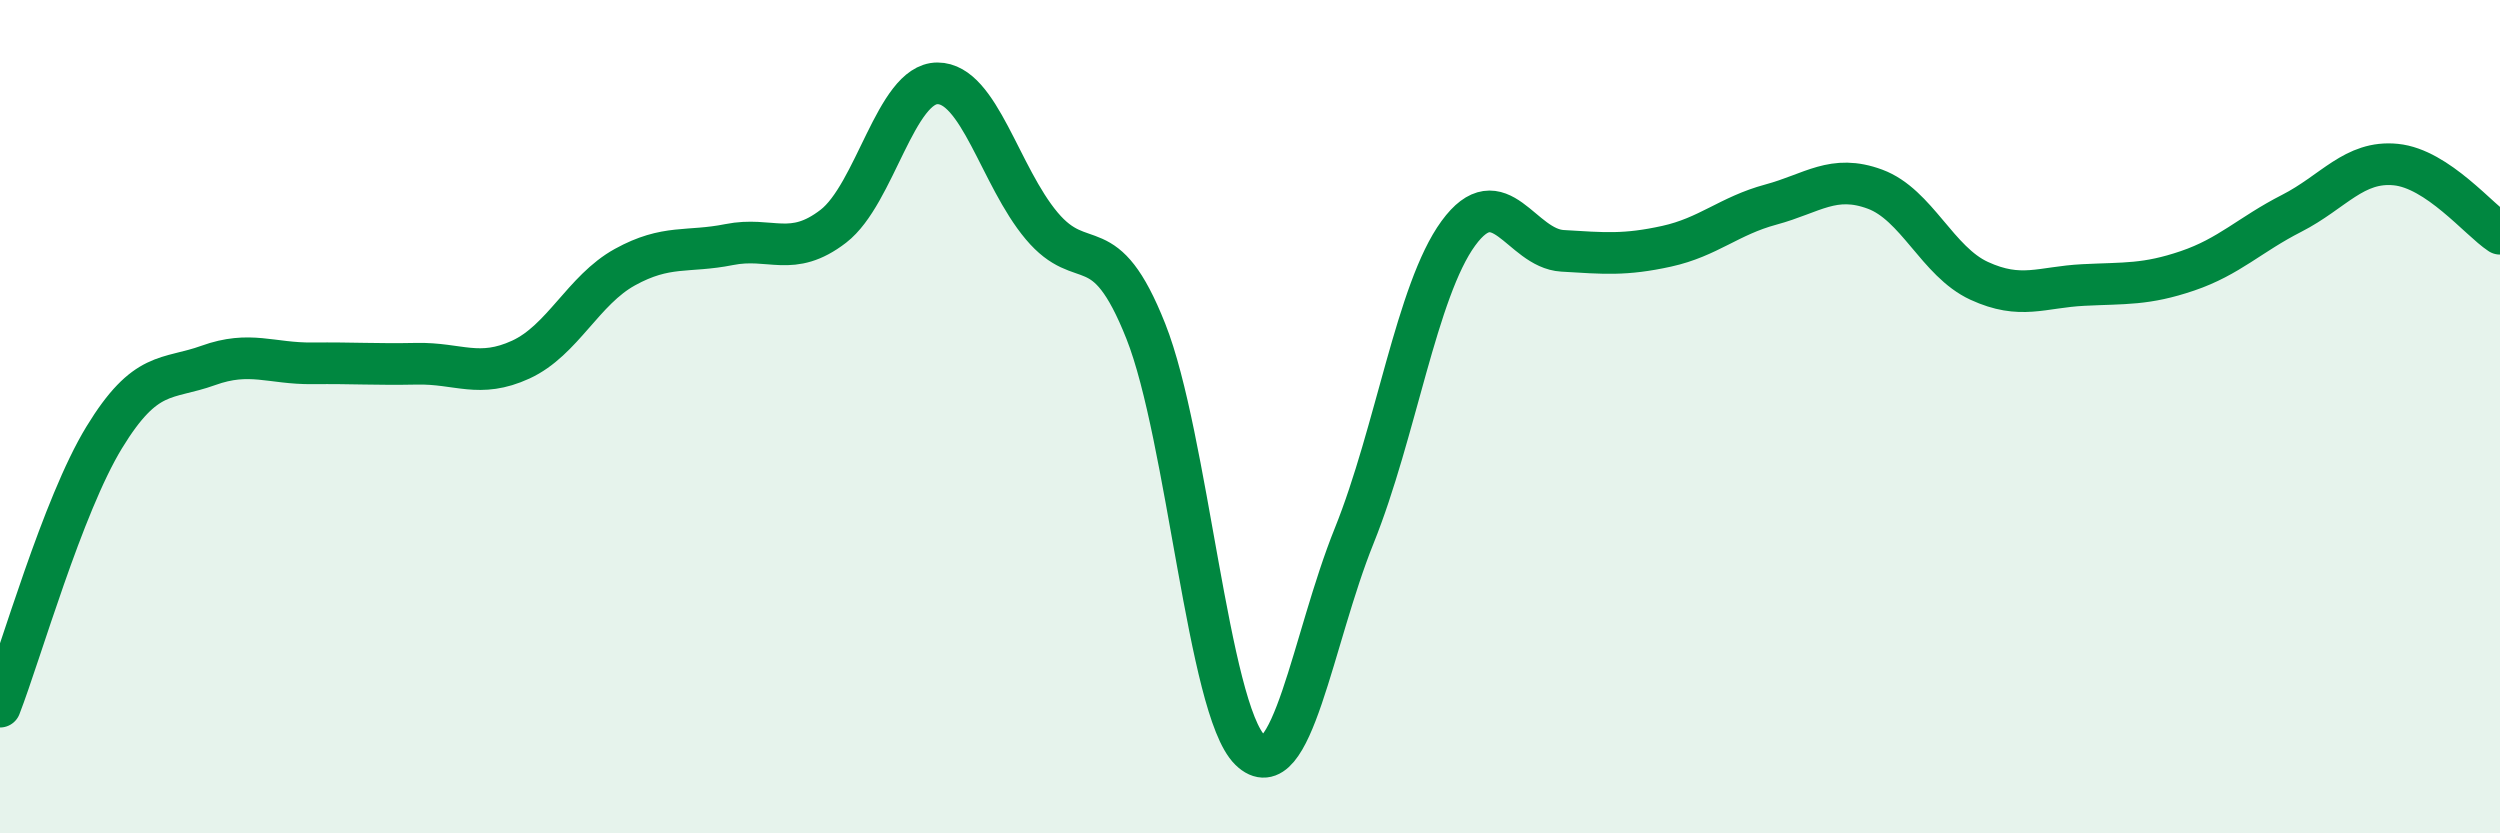 
    <svg width="60" height="20" viewBox="0 0 60 20" xmlns="http://www.w3.org/2000/svg">
      <path
        d="M 0,16.96 C 0.5,15.67 1.5,12.14 2.5,10.5 C 3.5,8.86 4,9.13 5,8.77 C 6,8.41 6.5,8.73 7.5,8.72 C 8.5,8.71 9,8.75 10,8.73 C 11,8.71 11.5,9.09 12.5,8.63 C 13.5,8.17 14,6.96 15,6.41 C 16,5.86 16.5,6.07 17.5,5.87 C 18.5,5.67 19,6.2 20,5.43 C 21,4.66 21.5,2 22.5,2 C 23.5,2 24,4.23 25,5.42 C 26,6.61 26.5,5.43 27.5,7.95 C 28.5,10.47 29,17.02 30,18 C 31,18.98 31.5,15.34 32.5,12.86 C 33.5,10.38 34,6.97 35,5.6 C 36,4.23 36.5,5.96 37.5,6.02 C 38.5,6.08 39,6.13 40,5.91 C 41,5.69 41.5,5.18 42.5,4.91 C 43.5,4.64 44,4.17 45,4.54 C 46,4.91 46.5,6.28 47.5,6.74 C 48.5,7.2 49,6.89 50,6.84 C 51,6.79 51.5,6.84 52.5,6.5 C 53.5,6.16 54,5.63 55,5.12 C 56,4.61 56.5,3.85 57.5,3.95 C 58.5,4.05 59.5,5.28 60,5.61L60 20L0 20Z"
        fill="#008740"
        opacity="0.1"
        stroke-linecap="round"
        stroke-linejoin="round"
      />
      <path
        d="M 0,16.96 C 0.5,15.67 1.5,12.14 2.5,10.5 C 3.5,8.86 4,9.13 5,8.77 C 6,8.41 6.5,8.73 7.5,8.72 C 8.5,8.71 9,8.75 10,8.73 C 11,8.71 11.5,9.09 12.5,8.63 C 13.5,8.17 14,6.96 15,6.41 C 16,5.86 16.5,6.07 17.5,5.87 C 18.5,5.67 19,6.2 20,5.43 C 21,4.66 21.5,2 22.5,2 C 23.5,2 24,4.23 25,5.42 C 26,6.61 26.5,5.43 27.5,7.95 C 28.5,10.47 29,17.02 30,18 C 31,18.98 31.5,15.34 32.5,12.86 C 33.5,10.38 34,6.97 35,5.6 C 36,4.23 36.5,5.96 37.5,6.02 C 38.5,6.08 39,6.13 40,5.91 C 41,5.69 41.5,5.18 42.5,4.91 C 43.5,4.64 44,4.17 45,4.54 C 46,4.91 46.5,6.28 47.5,6.74 C 48.5,7.2 49,6.89 50,6.84 C 51,6.79 51.5,6.84 52.5,6.5 C 53.5,6.16 54,5.63 55,5.12 C 56,4.61 56.5,3.85 57.5,3.95 C 58.5,4.05 59.5,5.28 60,5.61"
        stroke="#008740"
        stroke-width="1"
        fill="none"
        stroke-linecap="round"
        stroke-linejoin="round"
      />
    </svg>
  